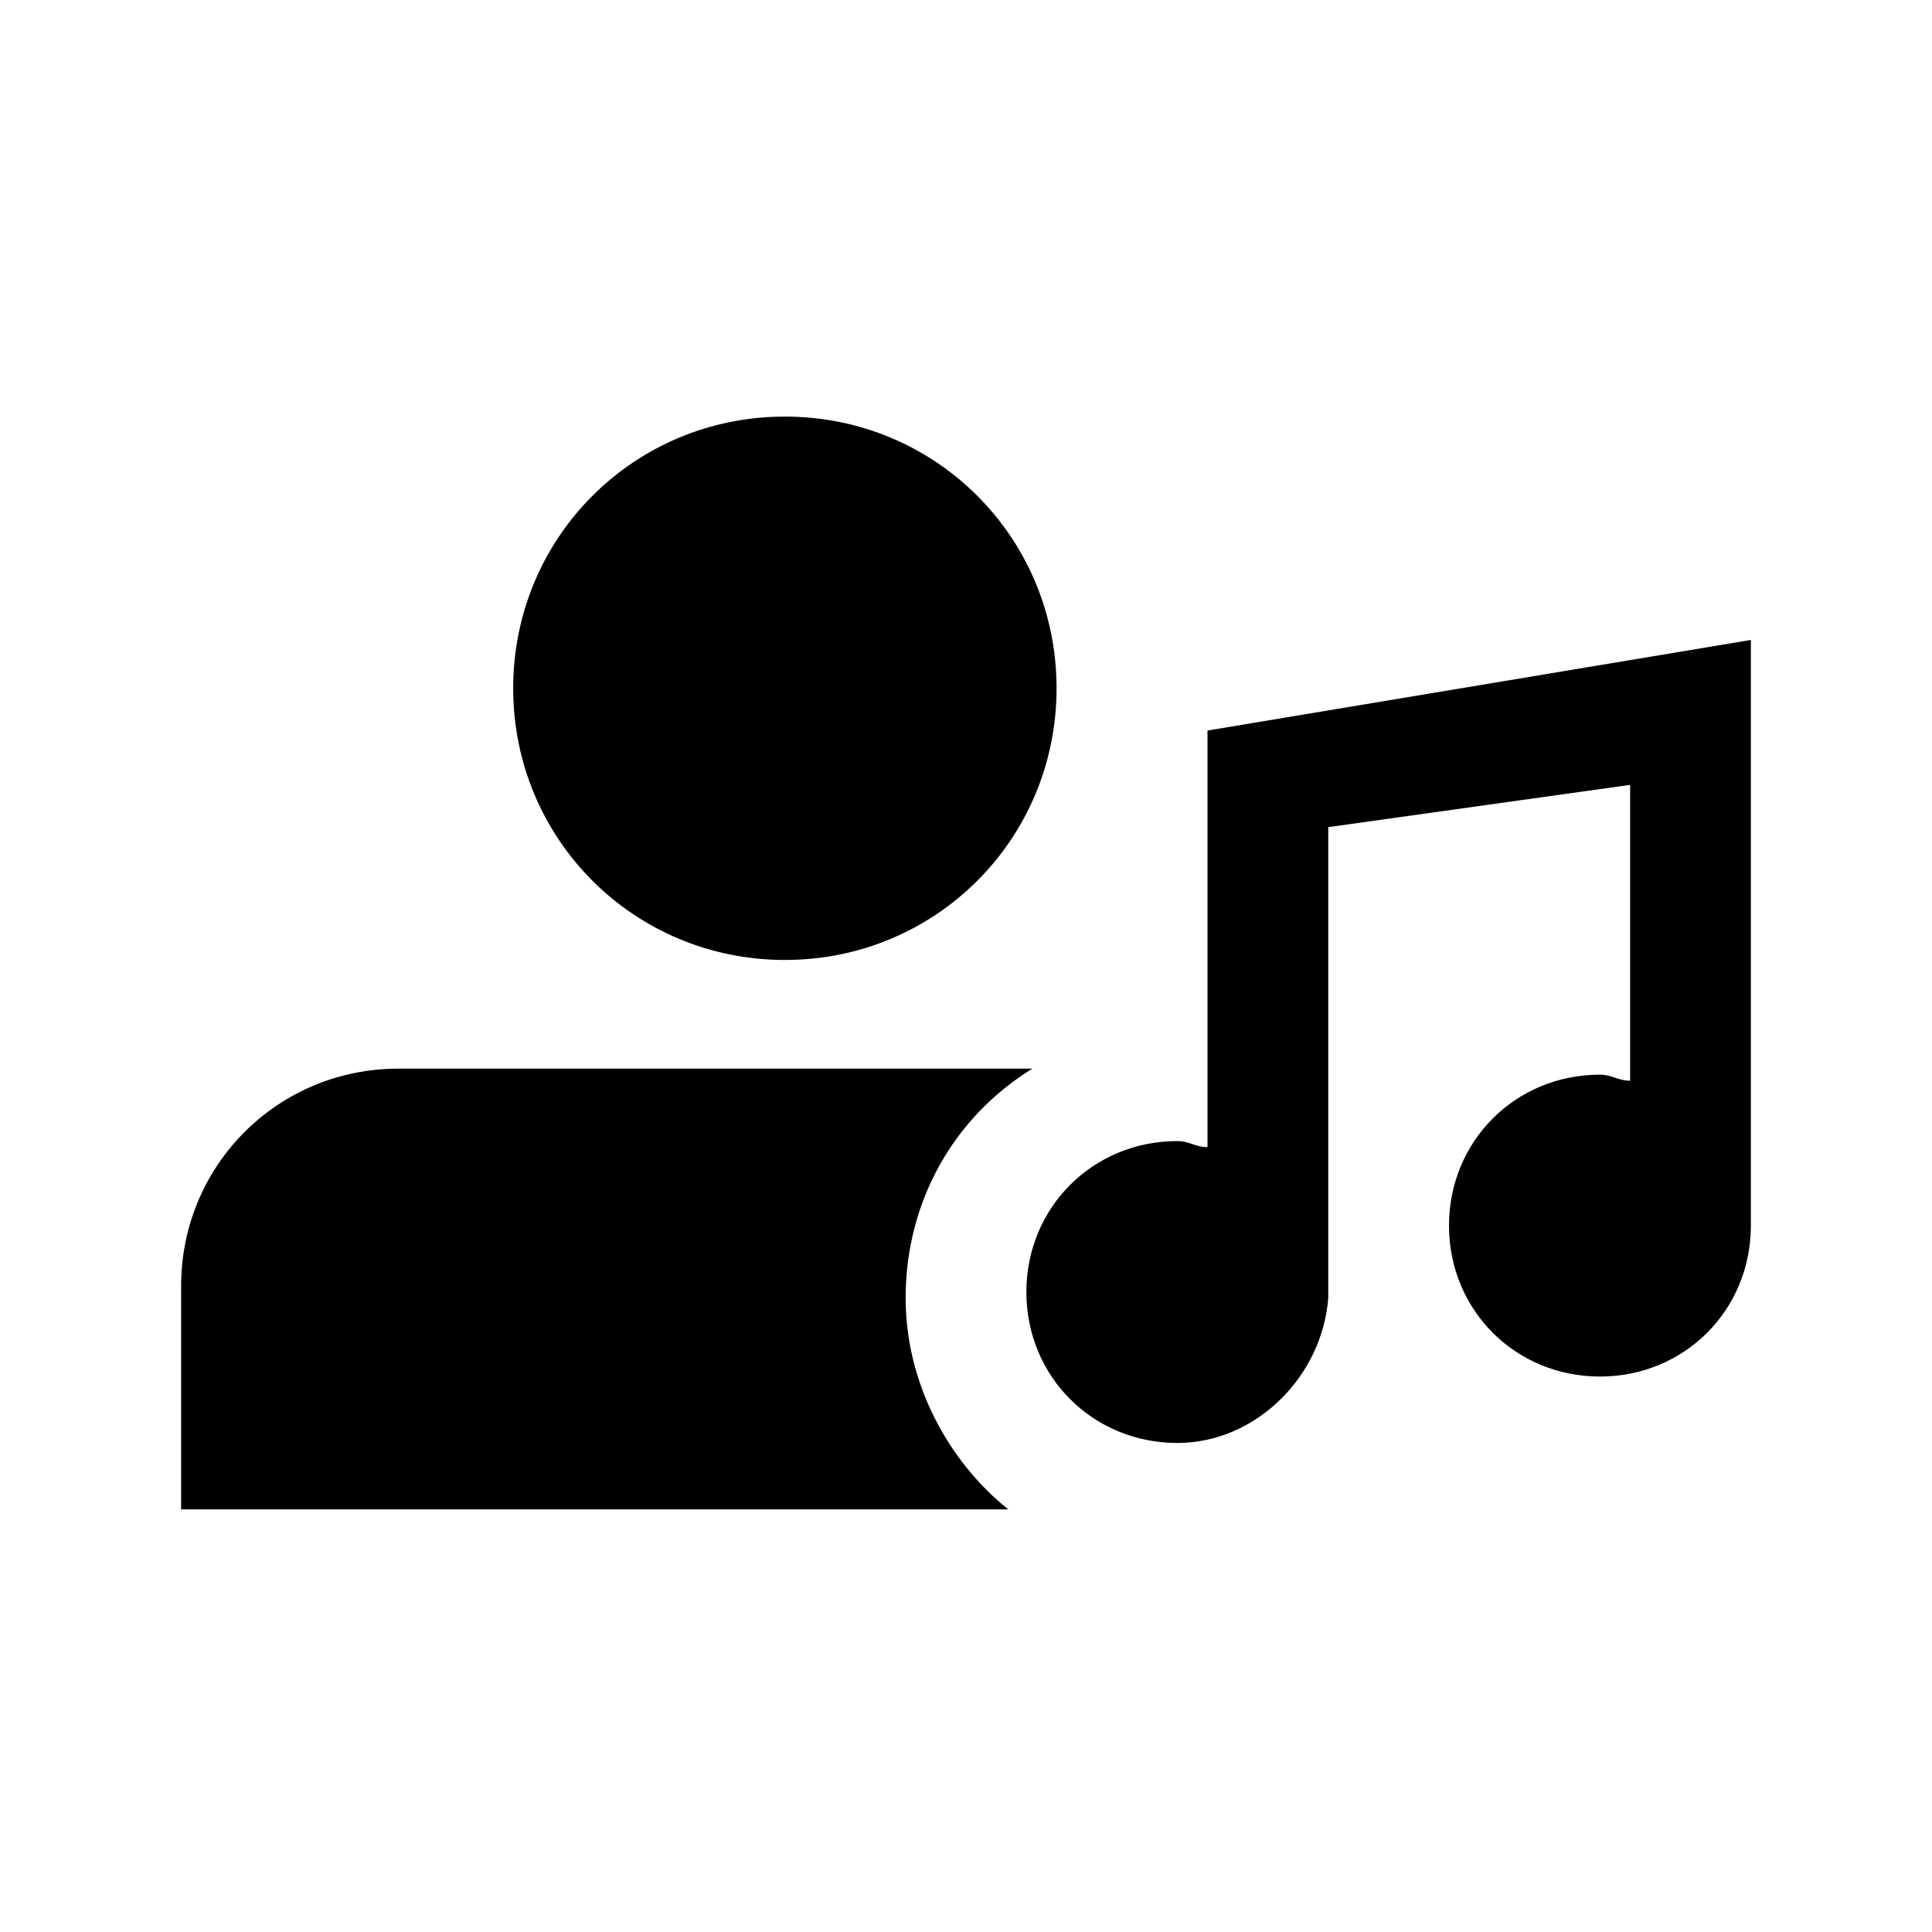 <svg width="24" height="24" viewBox="0 0 24 24" fill="none" xmlns="http://www.w3.org/2000/svg">
<path d="M15 9.075V14.25C14.85 14.25 14.775 14.175 14.625 14.175C13.575 14.175 12.75 15 12.75 16.05C12.75 17.1 13.575 17.925 14.625 17.925C15.6 17.925 16.425 17.1 16.5 16.125V10.275L20.25 9.75V13.425C20.1 13.425 20.025 13.35 19.875 13.35C18.825 13.35 18 14.175 18 15.225C18 16.275 18.825 17.1 19.875 17.1C20.925 17.1 21.75 16.275 21.75 15.225V7.95L15 9.075ZM11.25 16.125C11.25 14.925 11.85 13.875 12.825 13.275H4.95C3.45 13.275 2.25 14.475 2.25 15.975V18.75H12.525C11.775 18.15 11.25 17.175 11.25 16.125ZM9.75 11.925C11.625 11.925 13.125 10.425 13.125 8.55C13.125 6.675 11.625 5.175 9.75 5.175C7.875 5.175 6.375 6.675 6.375 8.55C6.375 10.425 7.875 11.925 9.75 11.925Z" fill="black"/>
</svg>
